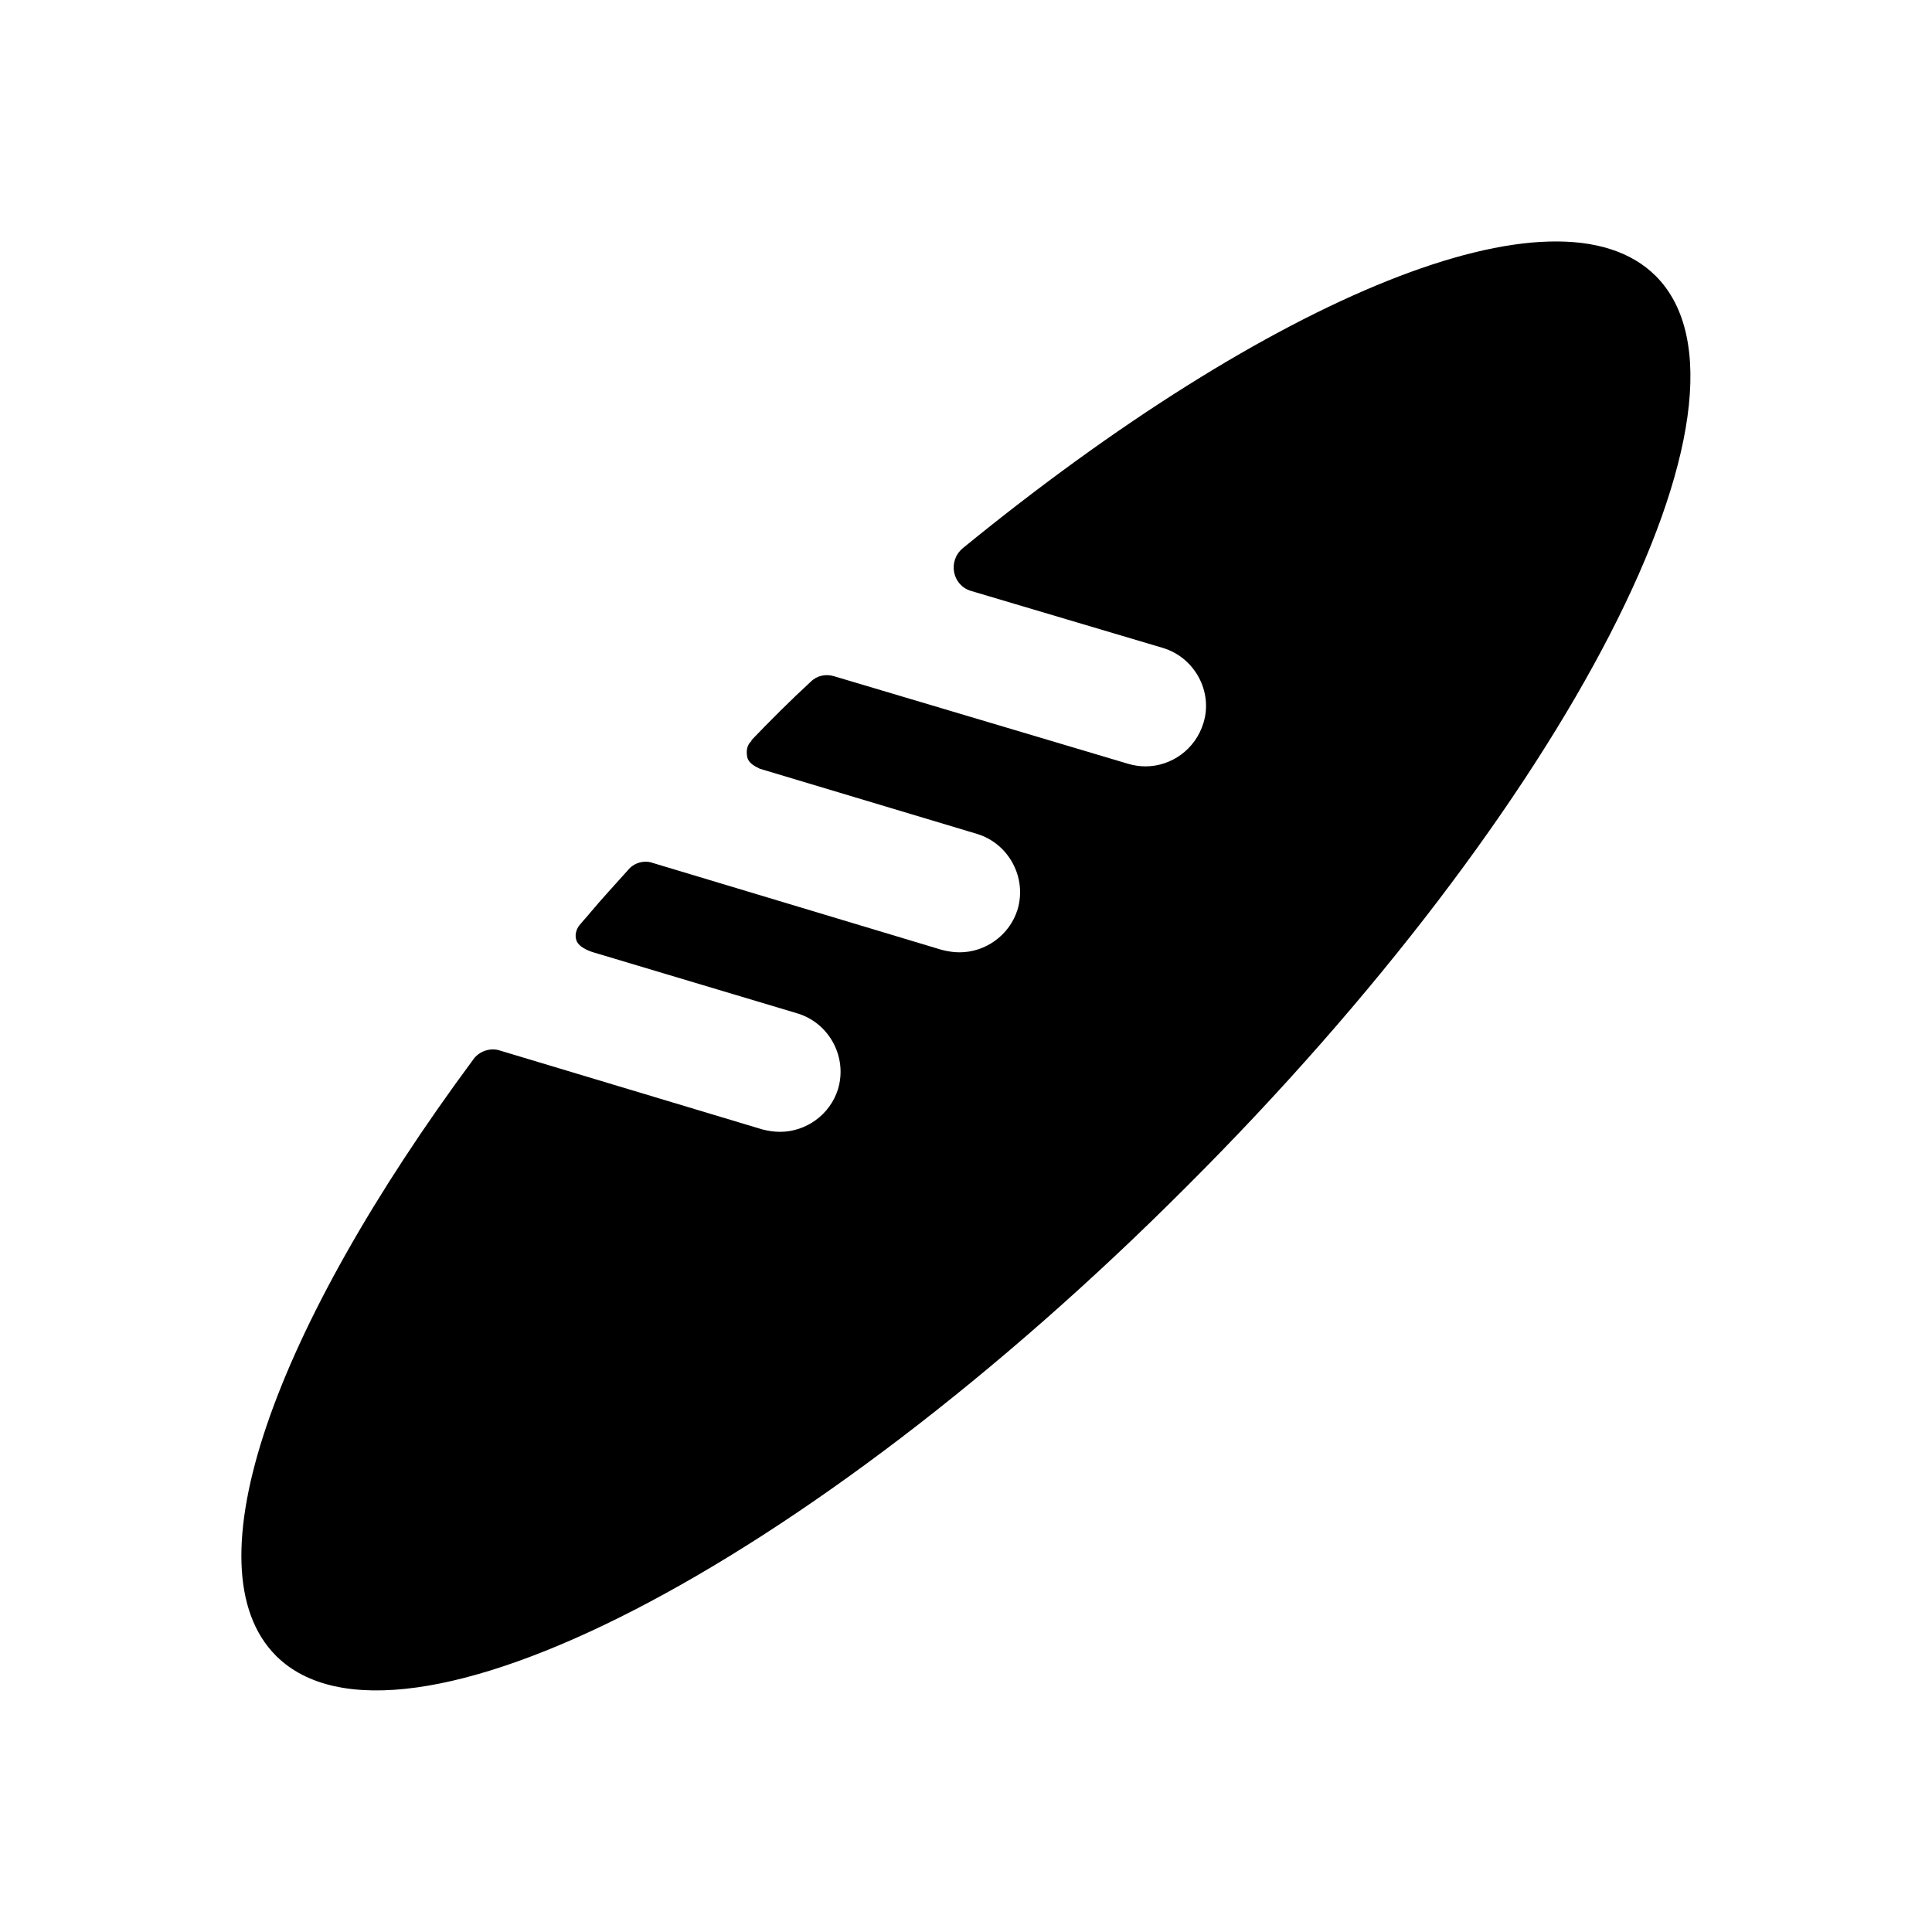 <svg width="24" height="24" viewBox="0 0 24 24" fill="none" xmlns="http://www.w3.org/2000/svg">
<path d="M9.33 9.2C9.57 8.95 9.83 8.69 10.07 8.47C10.15 8.39 10.26 8.37 10.36 8.4L14.02 9.49C14.09 9.51 14.16 9.52 14.23 9.52C14.55 9.52 14.85 9.31 14.95 8.98C15.07 8.59 14.84 8.17 14.45 8.05L12.06 7.34C11.83 7.27 11.77 6.97 11.96 6.81C15.78 3.69 19.34 2.2 20.57 3.43C22.08 4.95 19.48 10.01 14.74 14.74C10.01 19.48 4.95 22.08 3.43 20.57C2.33 19.47 3.4 16.51 5.88 13.16C5.95 13.06 6.09 13.01 6.21 13.05L9.47 14.03C9.55 14.05 9.62 14.06 9.69 14.06C10.01 14.06 10.31 13.85 10.41 13.53C10.53 13.13 10.3 12.71 9.91 12.59L7.37 11.83C7.37 11.83 7.19 11.78 7.16 11.68C7.13 11.59 7.18 11.51 7.21 11.48C7.25 11.43 7.29 11.39 7.33 11.34C7.48 11.16 7.64 10.99 7.8 10.81C7.87 10.72 8 10.68 8.11 10.72L11.7 11.8C11.78 11.82 11.85 11.83 11.92 11.83C12.24 11.83 12.54 11.62 12.64 11.3C12.76 10.9 12.53 10.48 12.14 10.36L9.44 9.55C9.38 9.52 9.29 9.48 9.28 9.39C9.27 9.32 9.28 9.25 9.34 9.2H9.33Z" fill="black"/>
</svg>
